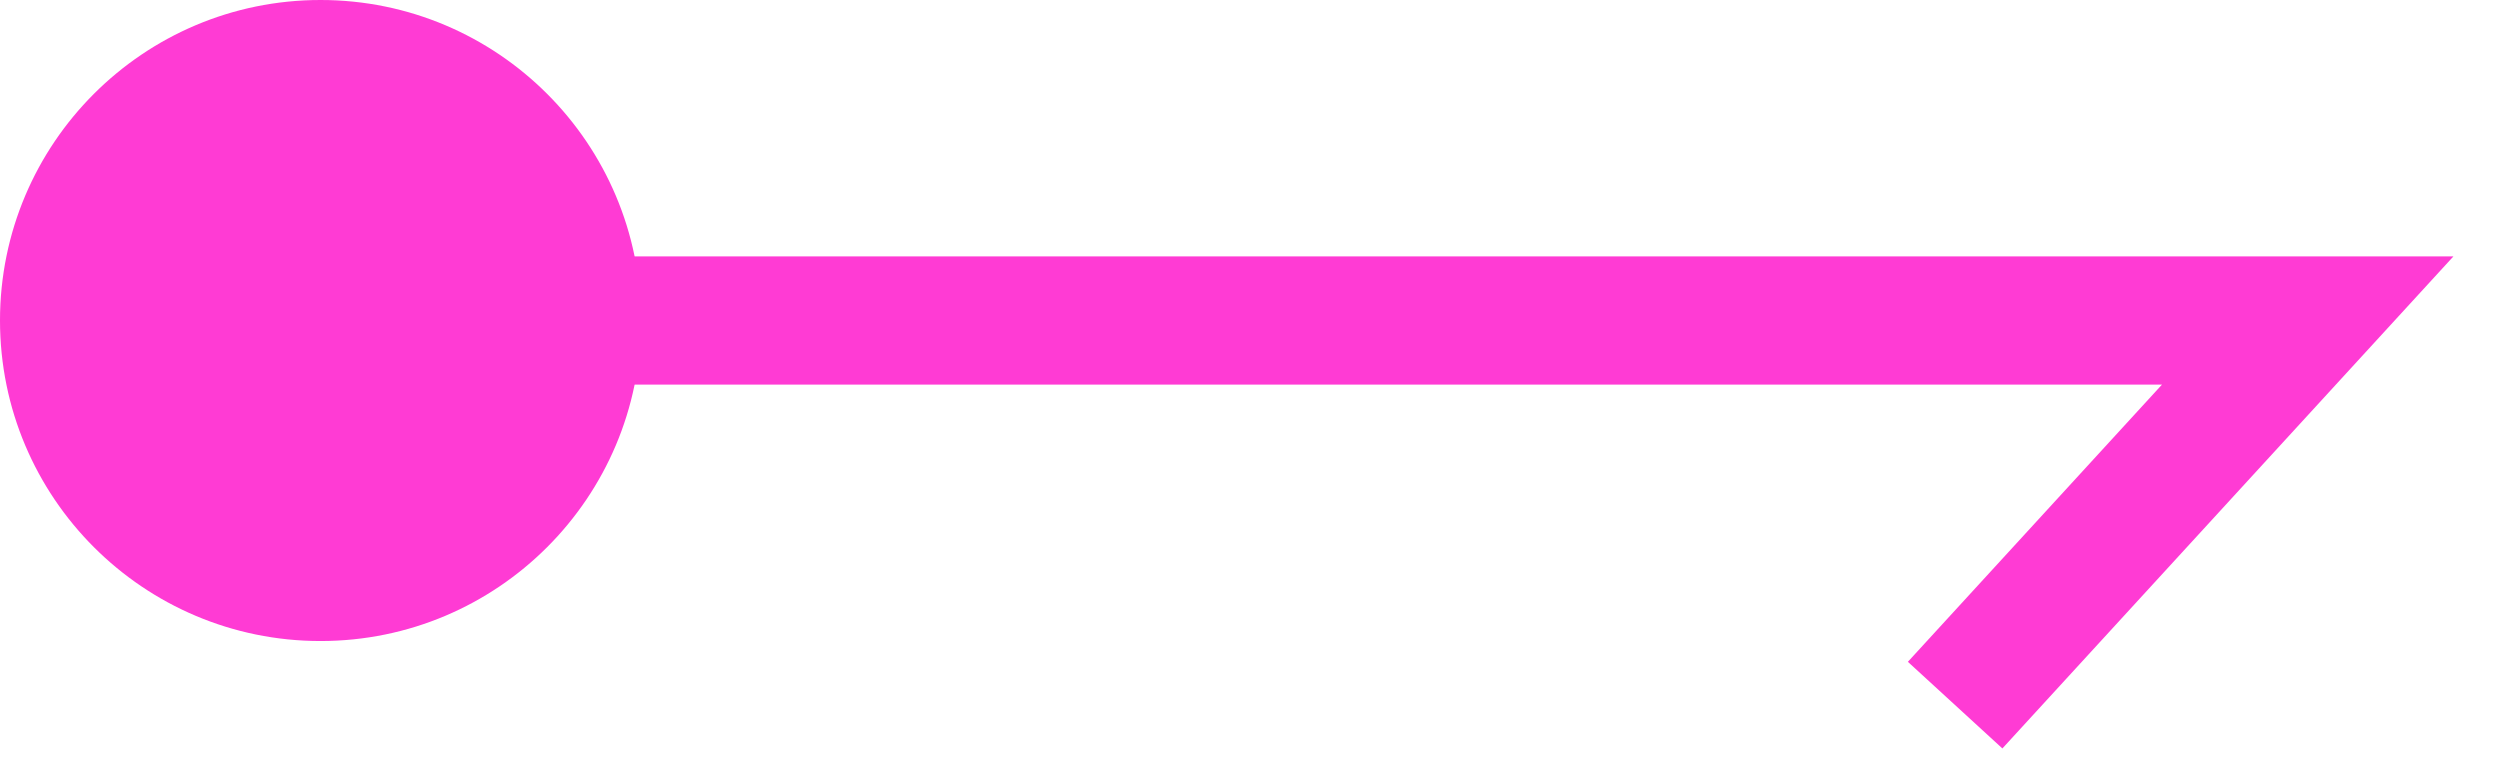 <svg width="39" height="12" viewBox="0 0 39 12" fill="none" xmlns="http://www.w3.org/2000/svg">
<path d="M5 5H36L30.5 11" stroke="#FF3BD4" stroke-width="2"/>
<circle cx="5" cy="5" r="5" fill="#FF3BD4"/>
</svg>
